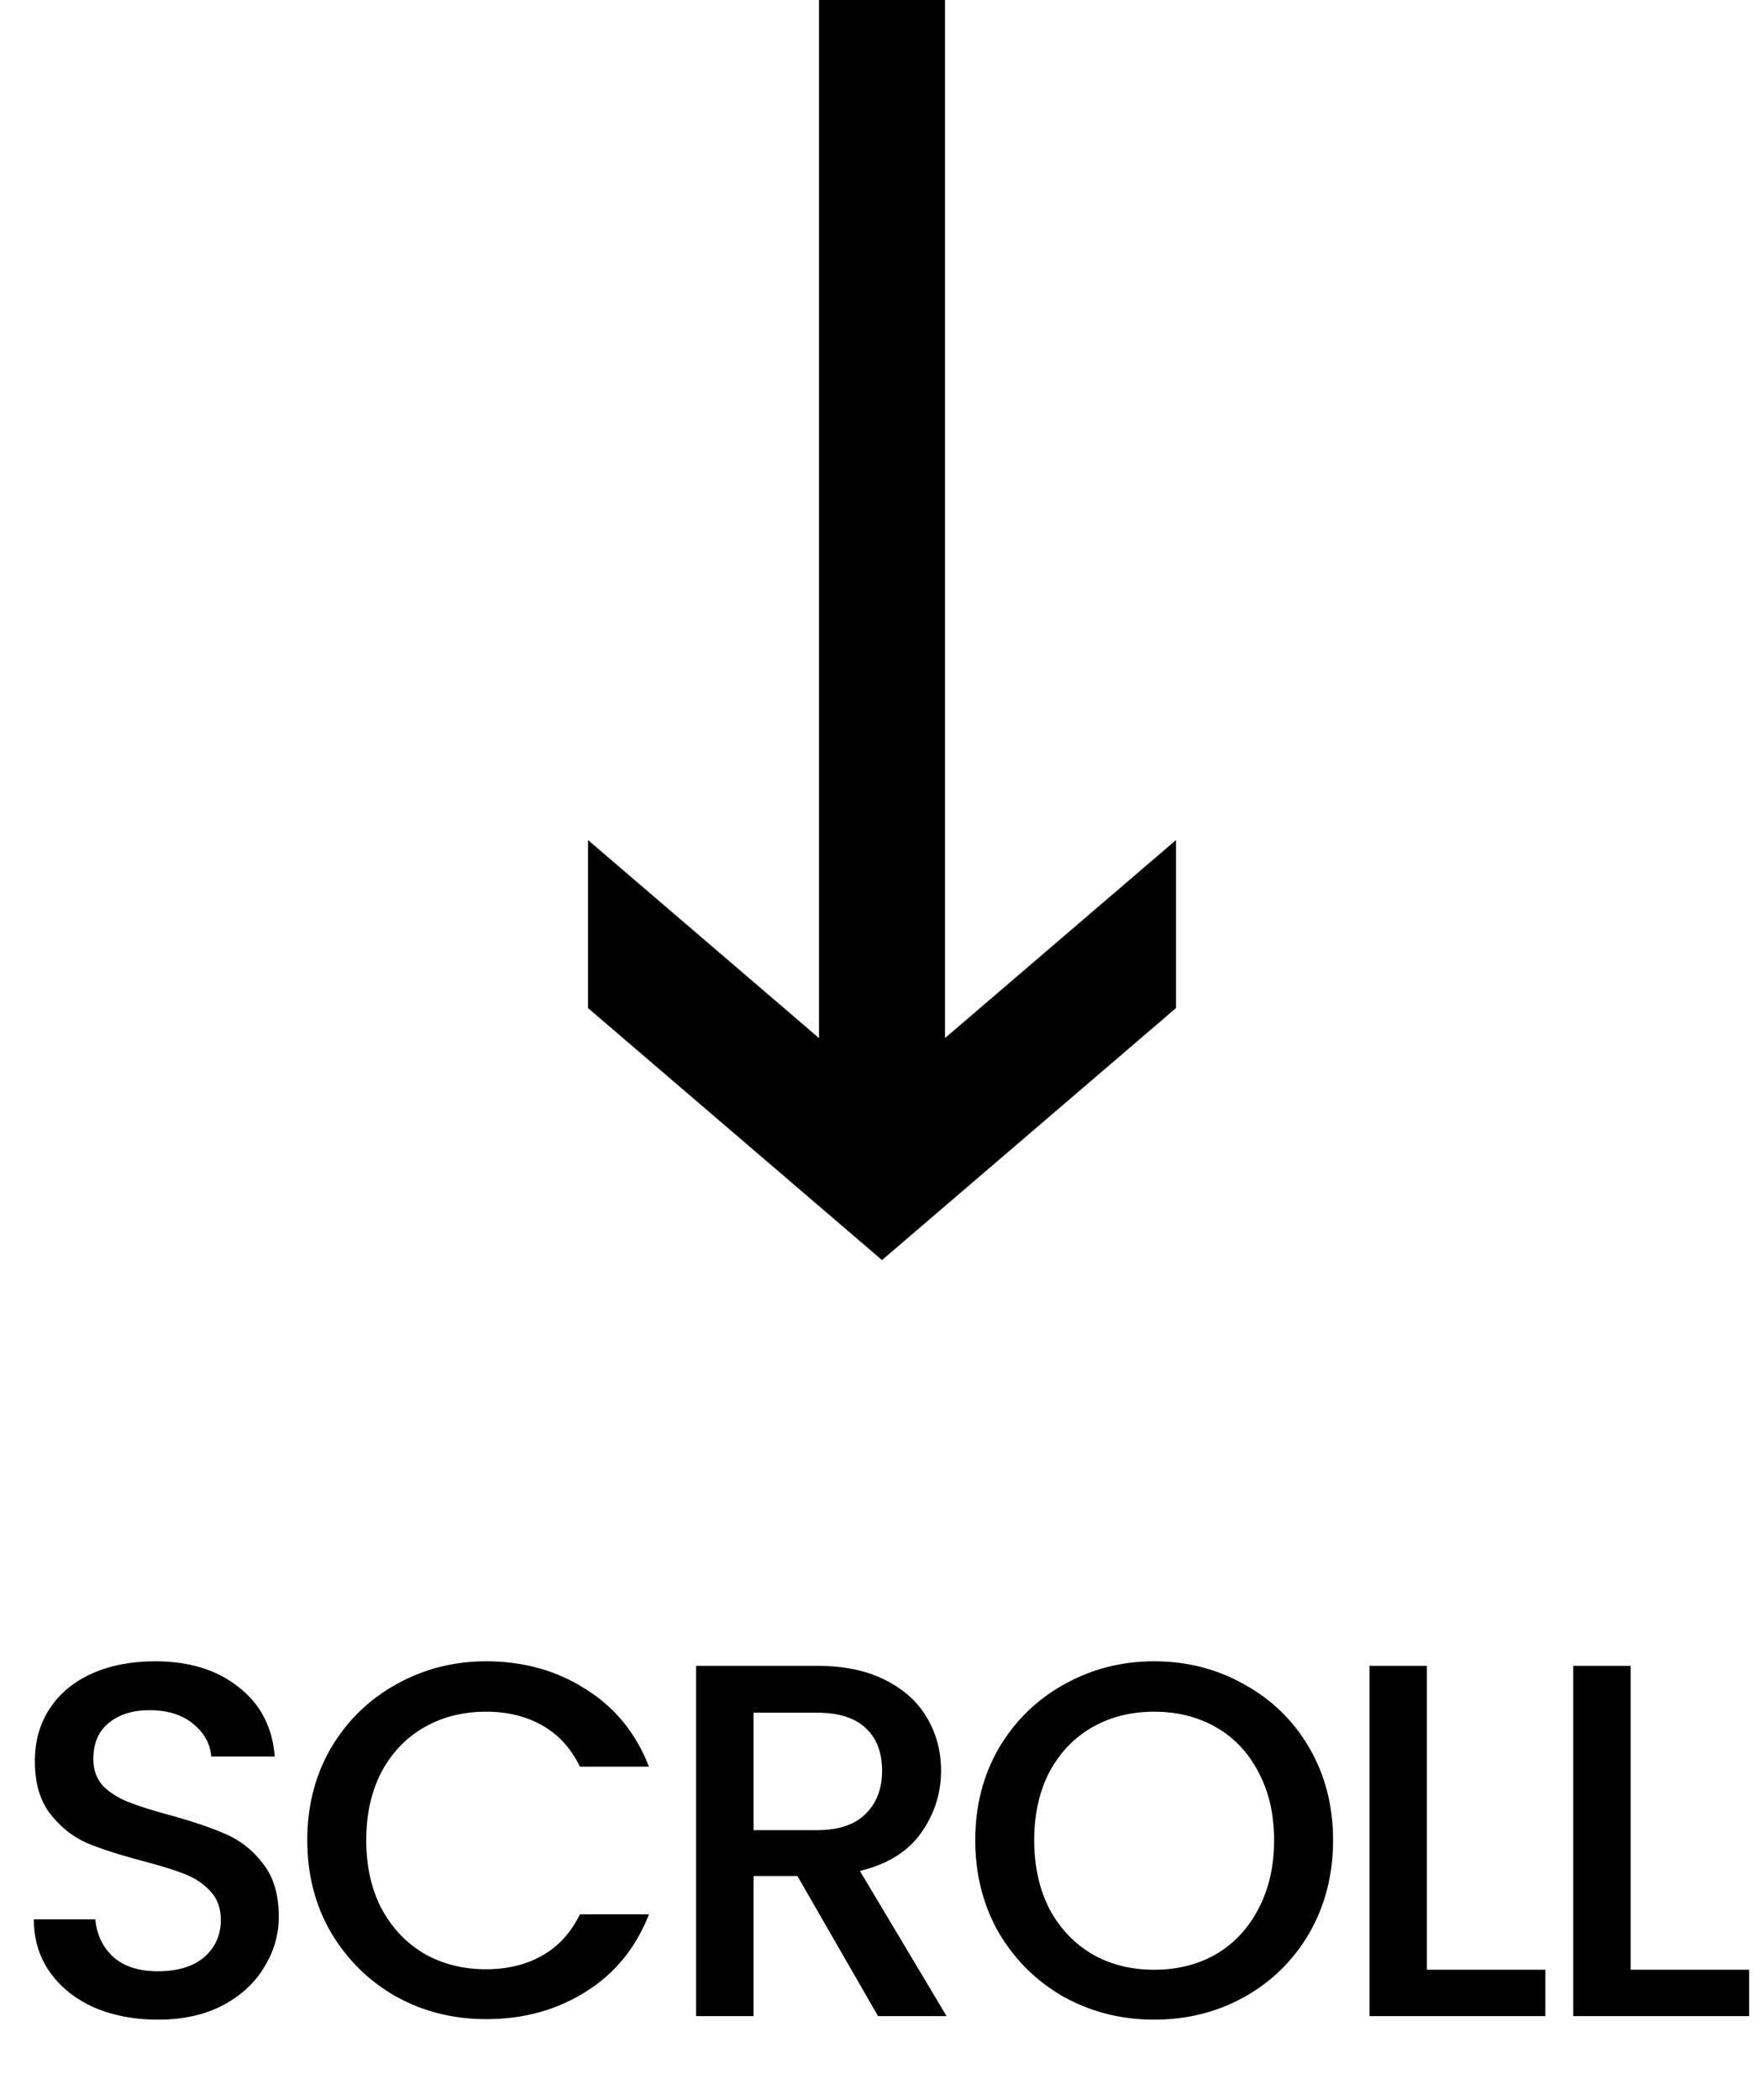 <svg width="42" height="50" viewBox="0 0 42 50" fill="none" xmlns="http://www.w3.org/2000/svg">
<path d="M3.758 48.084C3.198 48.084 2.694 47.988 2.246 47.796C1.798 47.596 1.446 47.316 1.19 46.956C0.934 46.596 0.806 46.176 0.806 45.696H2.27C2.302 46.056 2.442 46.352 2.69 46.584C2.946 46.816 3.302 46.932 3.758 46.932C4.23 46.932 4.598 46.82 4.862 46.596C5.126 46.364 5.258 46.068 5.258 45.708C5.258 45.428 5.174 45.2 5.006 45.024C4.846 44.848 4.642 44.712 4.394 44.616C4.154 44.52 3.818 44.416 3.386 44.304C2.842 44.16 2.398 44.016 2.054 43.872C1.718 43.72 1.43 43.488 1.19 43.176C0.95 42.864 0.83 42.448 0.83 41.928C0.83 41.448 0.95 41.028 1.19 40.668C1.43 40.308 1.766 40.032 2.198 39.84C2.63 39.648 3.13 39.552 3.698 39.552C4.506 39.552 5.166 39.756 5.678 40.164C6.198 40.564 6.486 41.116 6.542 41.82H5.03C5.006 41.516 4.862 41.256 4.598 41.04C4.334 40.824 3.986 40.716 3.554 40.716C3.162 40.716 2.842 40.816 2.594 41.016C2.346 41.216 2.222 41.504 2.222 41.88C2.222 42.136 2.298 42.348 2.45 42.516C2.61 42.676 2.81 42.804 3.05 42.9C3.29 42.996 3.618 43.1 4.034 43.212C4.586 43.364 5.034 43.516 5.378 43.668C5.73 43.82 6.026 44.056 6.266 44.376C6.514 44.688 6.638 45.108 6.638 45.636C6.638 46.06 6.522 46.46 6.29 46.836C6.066 47.212 5.734 47.516 5.294 47.748C4.862 47.972 4.35 48.084 3.758 48.084ZM7.316 43.812C7.316 42.996 7.504 42.264 7.88 41.616C8.264 40.968 8.78 40.464 9.428 40.104C10.084 39.736 10.8 39.552 11.576 39.552C12.464 39.552 13.252 39.772 13.94 40.212C14.636 40.644 15.14 41.26 15.452 42.06H13.808C13.592 41.62 13.292 41.292 12.908 41.076C12.524 40.86 12.08 40.752 11.576 40.752C11.024 40.752 10.532 40.876 10.1 41.124C9.668 41.372 9.328 41.728 9.08 42.192C8.84 42.656 8.72 43.196 8.72 43.812C8.72 44.428 8.84 44.968 9.08 45.432C9.328 45.896 9.668 46.256 10.1 46.512C10.532 46.76 11.024 46.884 11.576 46.884C12.08 46.884 12.524 46.776 12.908 46.56C13.292 46.344 13.592 46.016 13.808 45.576H15.452C15.14 46.376 14.636 46.992 13.94 47.424C13.252 47.856 12.464 48.072 11.576 48.072C10.792 48.072 10.076 47.892 9.428 47.532C8.78 47.164 8.264 46.656 7.88 46.008C7.504 45.36 7.316 44.628 7.316 43.812ZM20.906 48L18.986 44.664H17.942V48H16.574V39.66H19.454C20.094 39.66 20.634 39.772 21.074 39.996C21.522 40.22 21.854 40.52 22.07 40.896C22.294 41.272 22.406 41.692 22.406 42.156C22.406 42.7 22.246 43.196 21.926 43.644C21.614 44.084 21.13 44.384 20.474 44.544L22.538 48H20.906ZM17.942 43.572H19.454C19.966 43.572 20.35 43.444 20.606 43.188C20.87 42.932 21.002 42.588 21.002 42.156C21.002 41.724 20.874 41.388 20.618 41.148C20.362 40.9 19.974 40.776 19.454 40.776H17.942V43.572ZM27.48 48.084C26.704 48.084 25.988 47.904 25.332 47.544C24.684 47.176 24.168 46.668 23.784 46.02C23.408 45.364 23.22 44.628 23.22 43.812C23.22 42.996 23.408 42.264 23.784 41.616C24.168 40.968 24.684 40.464 25.332 40.104C25.988 39.736 26.704 39.552 27.48 39.552C28.264 39.552 28.98 39.736 29.628 40.104C30.284 40.464 30.8 40.968 31.176 41.616C31.552 42.264 31.74 42.996 31.74 43.812C31.74 44.628 31.552 45.364 31.176 46.02C30.8 46.668 30.284 47.176 29.628 47.544C28.98 47.904 28.264 48.084 27.48 48.084ZM27.48 46.896C28.032 46.896 28.524 46.772 28.956 46.524C29.388 46.268 29.724 45.908 29.964 45.444C30.212 44.972 30.336 44.428 30.336 43.812C30.336 43.196 30.212 42.656 29.964 42.192C29.724 41.728 29.388 41.372 28.956 41.124C28.524 40.876 28.032 40.752 27.48 40.752C26.928 40.752 26.436 40.876 26.004 41.124C25.572 41.372 25.232 41.728 24.984 42.192C24.744 42.656 24.624 43.196 24.624 43.812C24.624 44.428 24.744 44.972 24.984 45.444C25.232 45.908 25.572 46.268 26.004 46.524C26.436 46.772 26.928 46.896 27.48 46.896ZM33.974 46.896H36.794V48H32.606V39.66H33.974V46.896ZM38.826 46.896H41.646V48H37.458V39.66H38.826V46.896Z" fill="black"/>
<path d="M21 0V28" stroke="black" stroke-width="3"/>
<path d="M21 26L28 20V24L21 30V26Z" fill="black"/>
<path d="M21 26L14 20V24L21 30V26Z" fill="black"/>
</svg>
